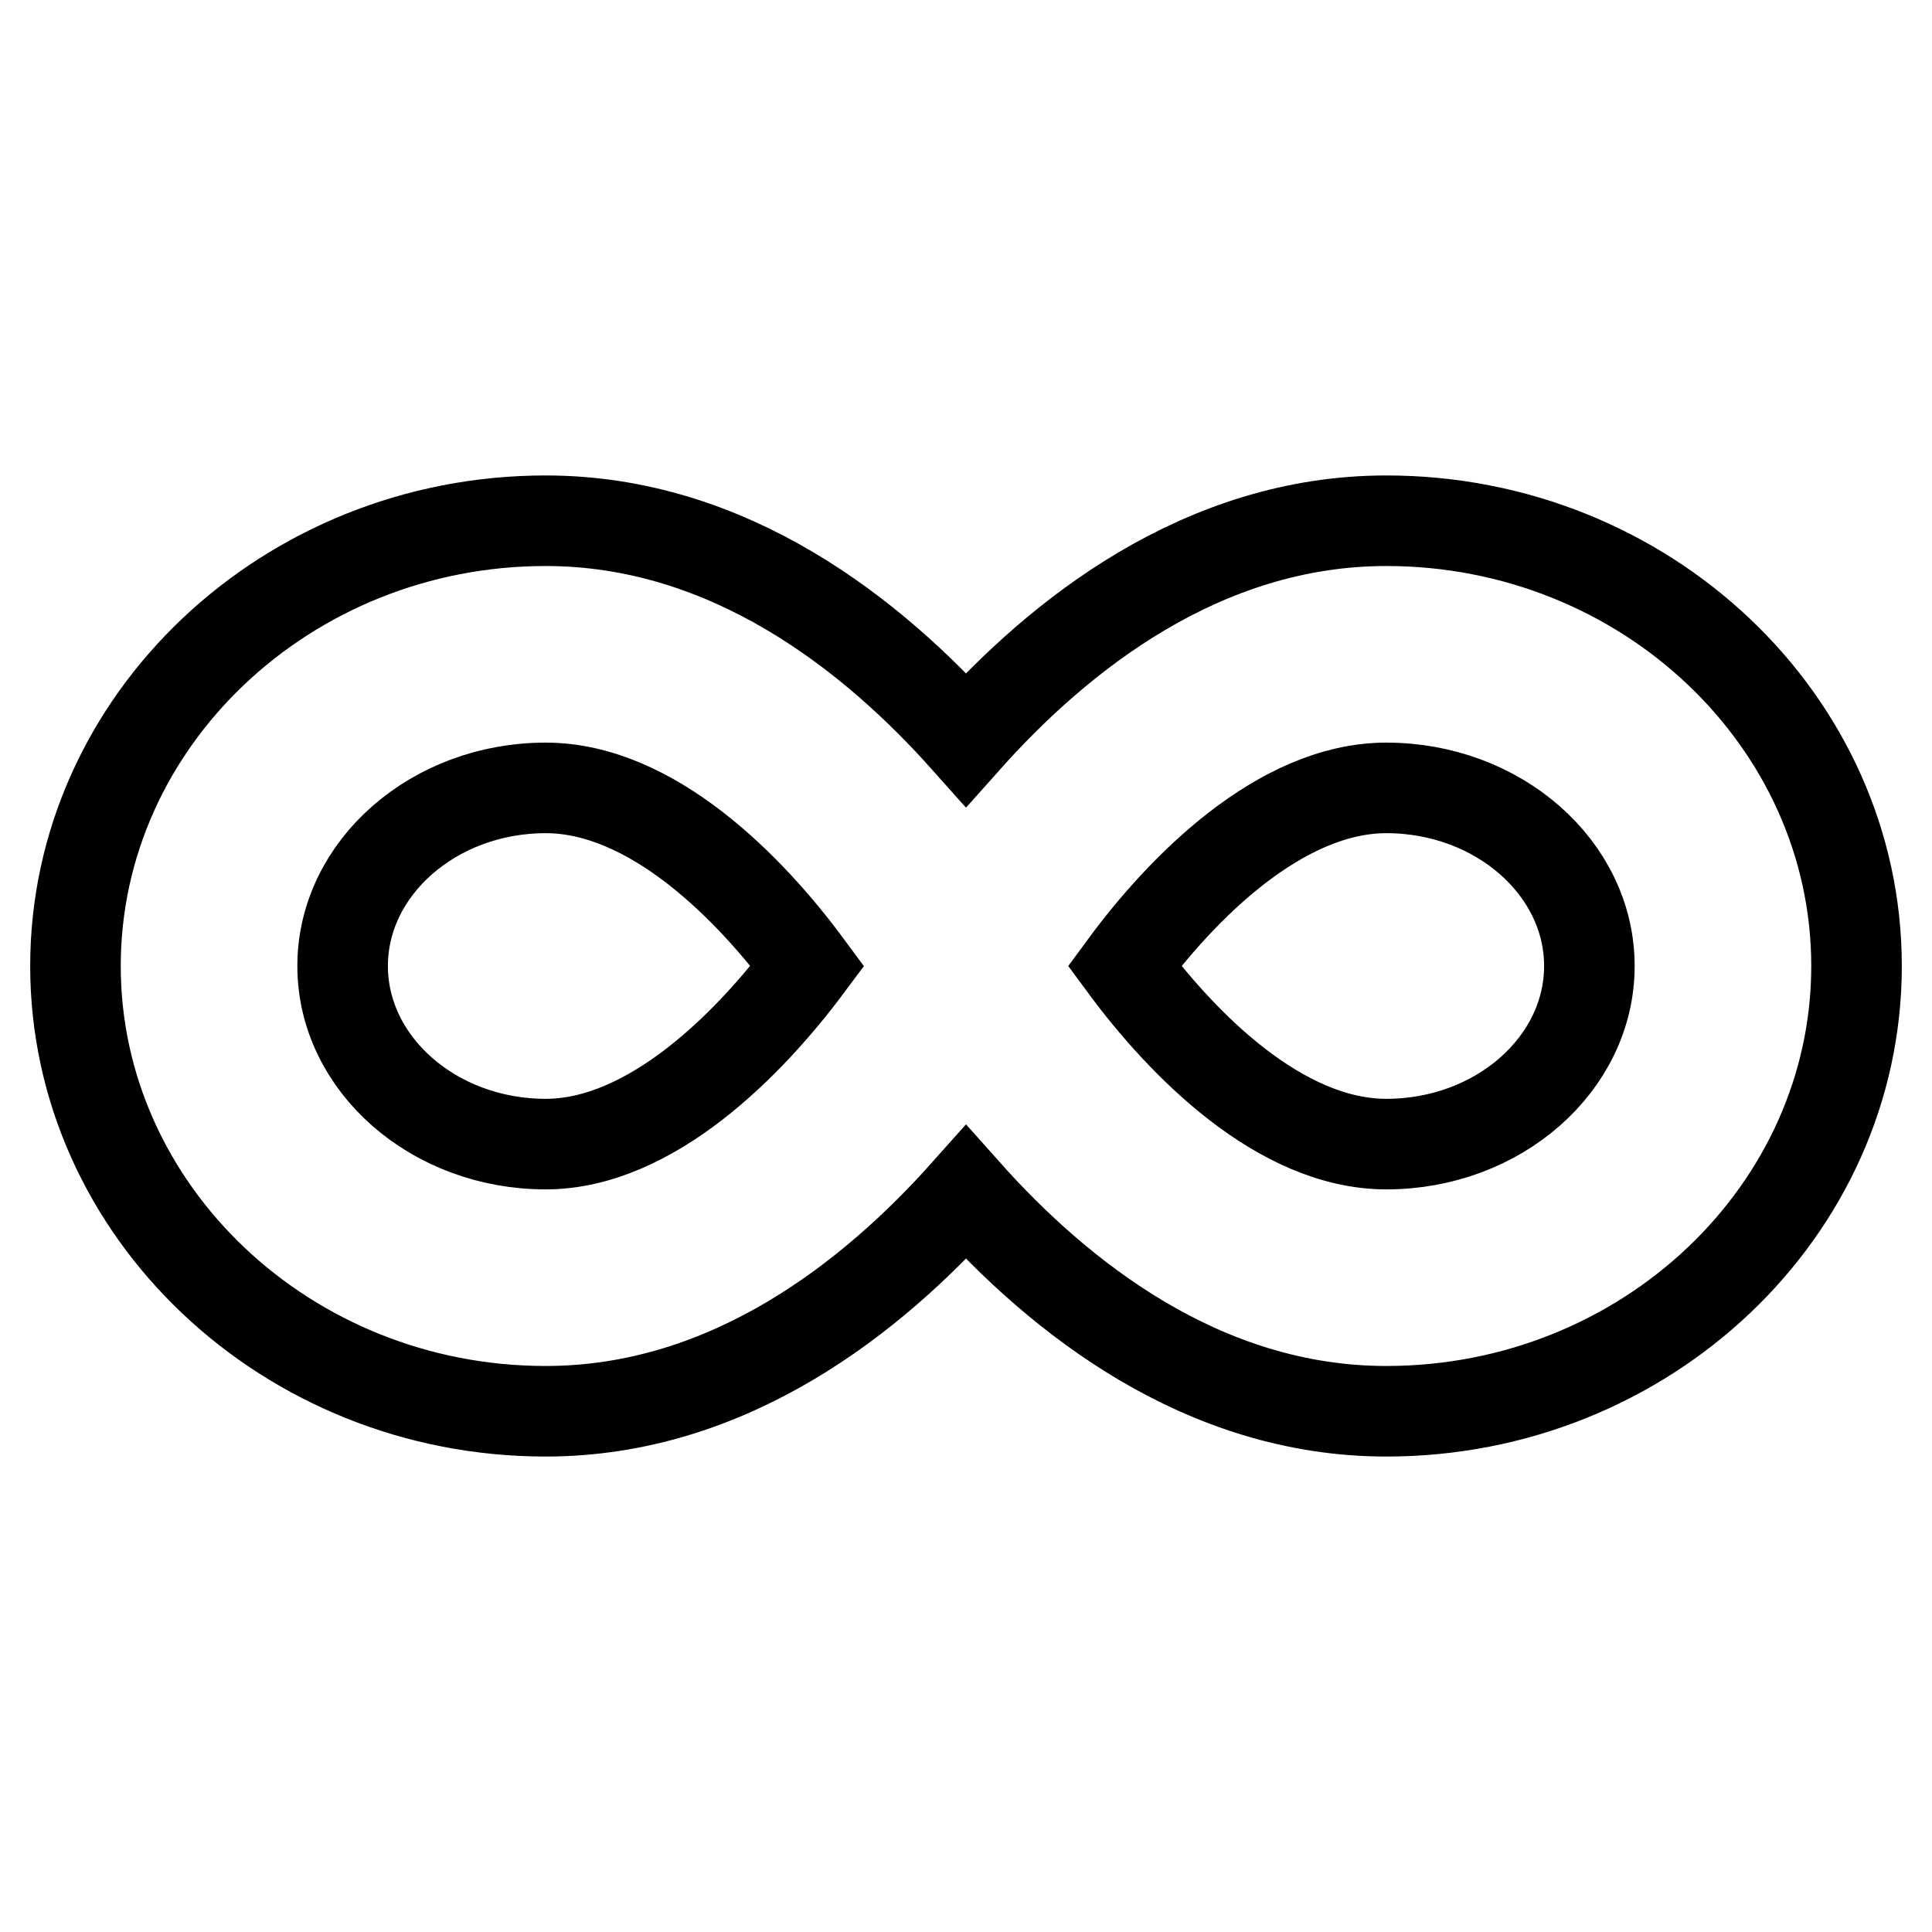 <?xml version="1.0" encoding="utf-8"?>
<!-- Svg Vector Icons : http://www.onlinewebfonts.com/icon -->
<!DOCTYPE svg PUBLIC "-//W3C//DTD SVG 1.1//EN" "http://www.w3.org/Graphics/SVG/1.1/DTD/svg11.dtd">
<svg version="1.1" xmlns="http://www.w3.org/2000/svg" xmlns:xlink="http://www.w3.org/1999/xlink" x="0px" y="0px" viewBox="0 0 256 256" enable-background="new 0 0 256 256" xml:space="preserve">
<g> <path stroke-width="12" fill-opacity="0" stroke="#000000"  d="M183.7,69c-24.4,0-43.4,15.2-55.7,29c-12.3-13.8-31.3-29-55.7-29C38,69,10,95.5,10,128 c0,32.5,28,59,62.3,59c24.4,0,43.4-15.2,55.7-29c12.3,13.8,31.3,29,55.7,29c34.3,0,62.3-26.5,62.3-59C246,95.5,218,69,183.7,69z  M72.3,151.6c-14.8,0-26.9-10.6-26.9-23.6c0-13,12.1-23.6,26.9-23.6c14.1,0,27.1,13.3,34.7,23.6C99.4,138.2,86.3,151.6,72.3,151.6z  M183.7,151.6c-14.1,0-27.1-13.3-34.7-23.6c7.5-10.2,20.6-23.6,34.7-23.6c14.8,0,26.9,10.6,26.9,23.6 C210.6,141,198.5,151.6,183.7,151.6z"/></g>
</svg>